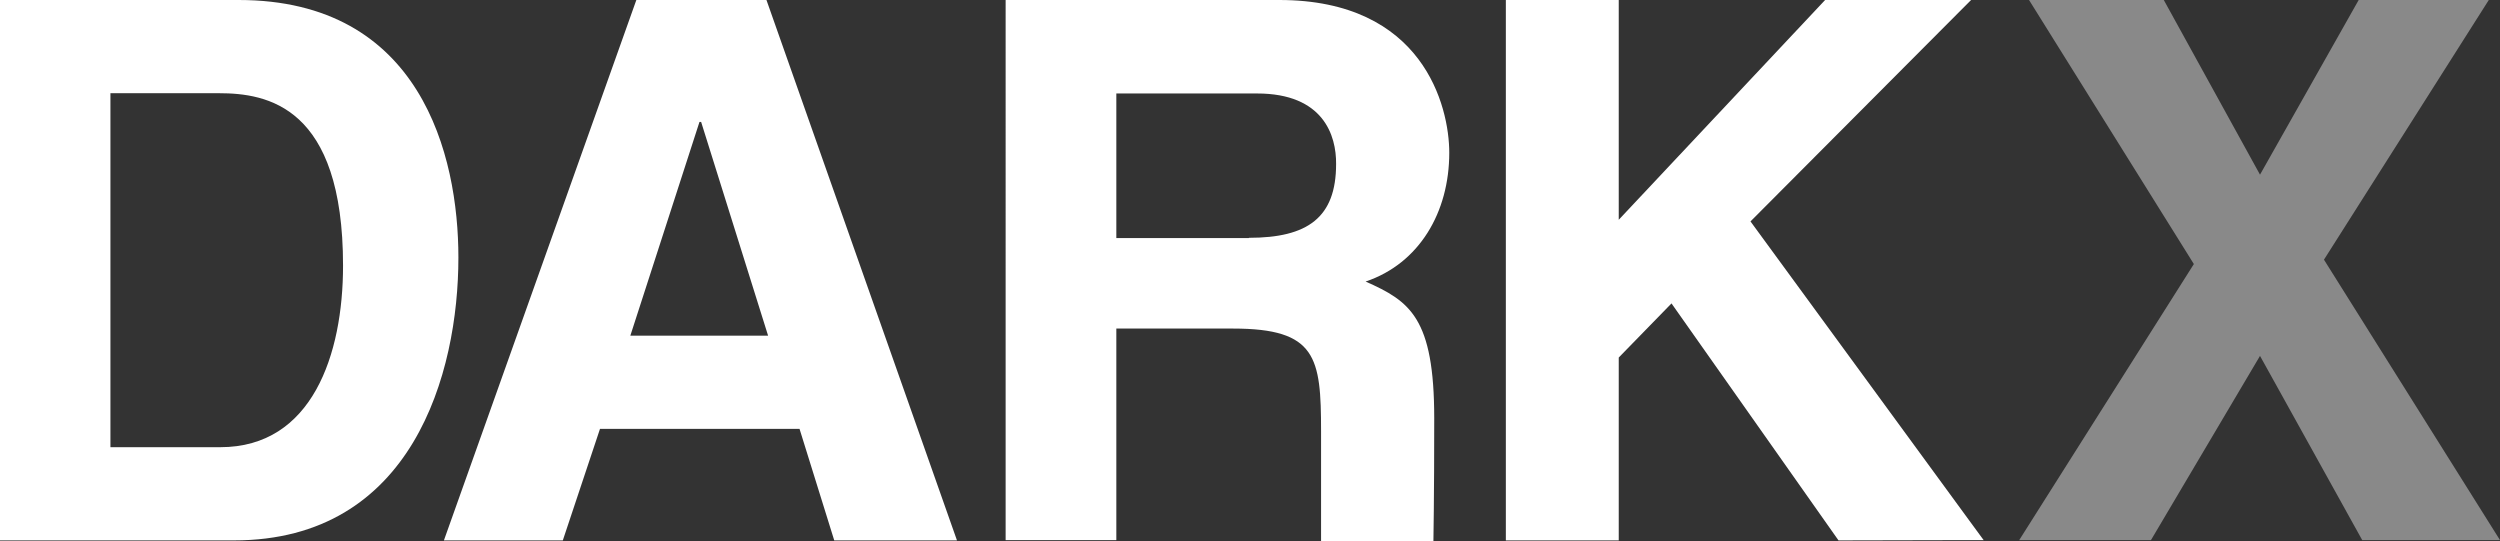 <?xml version="1.0" encoding="utf-8"?>
<!-- Generator: Adobe Illustrator 26.1.0, SVG Export Plug-In . SVG Version: 6.00 Build 0)  -->
<svg version="1.1" id="Calque_1" xmlns="http://www.w3.org/2000/svg" xmlns:xlink="http://www.w3.org/1999/xlink" x="0px" y="0px"
	 viewBox="0 0 914.6 198.1" style="enable-background:new 0 0 914.6 198.1;" xml:space="preserve">
<rect x="0" y="0" width="914.6" height="198.1" fill="#333333" stroke="none"/>
<style type="text/css">
	.st0{fill:#FFFFFF;}
	.st1{fill:#898989;}
</style>
<g id="Layer_2">
	<path class="st0" d="M0,0h87.3c66.6,0,80.4,56.7,80.4,94.2c0,42.4-16.8,103.5-82.1,103.5H0V0z M40.4,163.6h40.2
		c33.6,0,44.9-33.9,44.9-66.4c0-58.4-27.8-63.1-45.4-63.1H40.4C40.4,34.1,40.4,163.6,40.4,163.6z"/>
	<path class="st0" d="M205.9,197.7h-43.5L232.8,0h47.6l69.7,197.7h-44.9l-12.7-40.8h-73L205.9,197.7z M230.6,122.8H281l-24.5-78.2
		h-0.6L230.6,122.8z"/>
	<polygon class="st0" points="721.3,191.6 640.4,81 721.1,0 721,0 667.7,0 592.2,80.4 592.2,0 550.9,0 550.9,197.7 592.2,197.7 
		592.2,130.8 611.5,111 672.6,197.7 717.5,197.6 725.7,197.6 	"/>
	<path class="st0" d="M368,0h100c52.6,0,62.2,38.8,62.2,55.9c0,21.8-11,40.5-30.6,47.1c16.2,7.2,25.1,13.2,25.1,50.1
		c0,28.9-0.3,45-0.3,45h-41.1v-40.4c0-27-1.7-37.5-32.2-37.5h-42.7v77.4h-40.5V0H368z M456.9,87c21.5,0,31.9-7.4,31.9-27
		c0.1-10.4-4.6-25.8-28.9-25.8h-51.5v52.9h48.5V87z"/>
</g>
<g id="Layer_3">
	<path class="st1" d="M914.6,197.6h-50.4l-37.4-67.4l-39.9,67.4h-48.2l63.9-101L742.3,0h49.3l35.2,63.9L862.9,0h47.6l-60.3,95
		L914.6,197.6L914.6,197.6z"/>
</g>
</svg>
